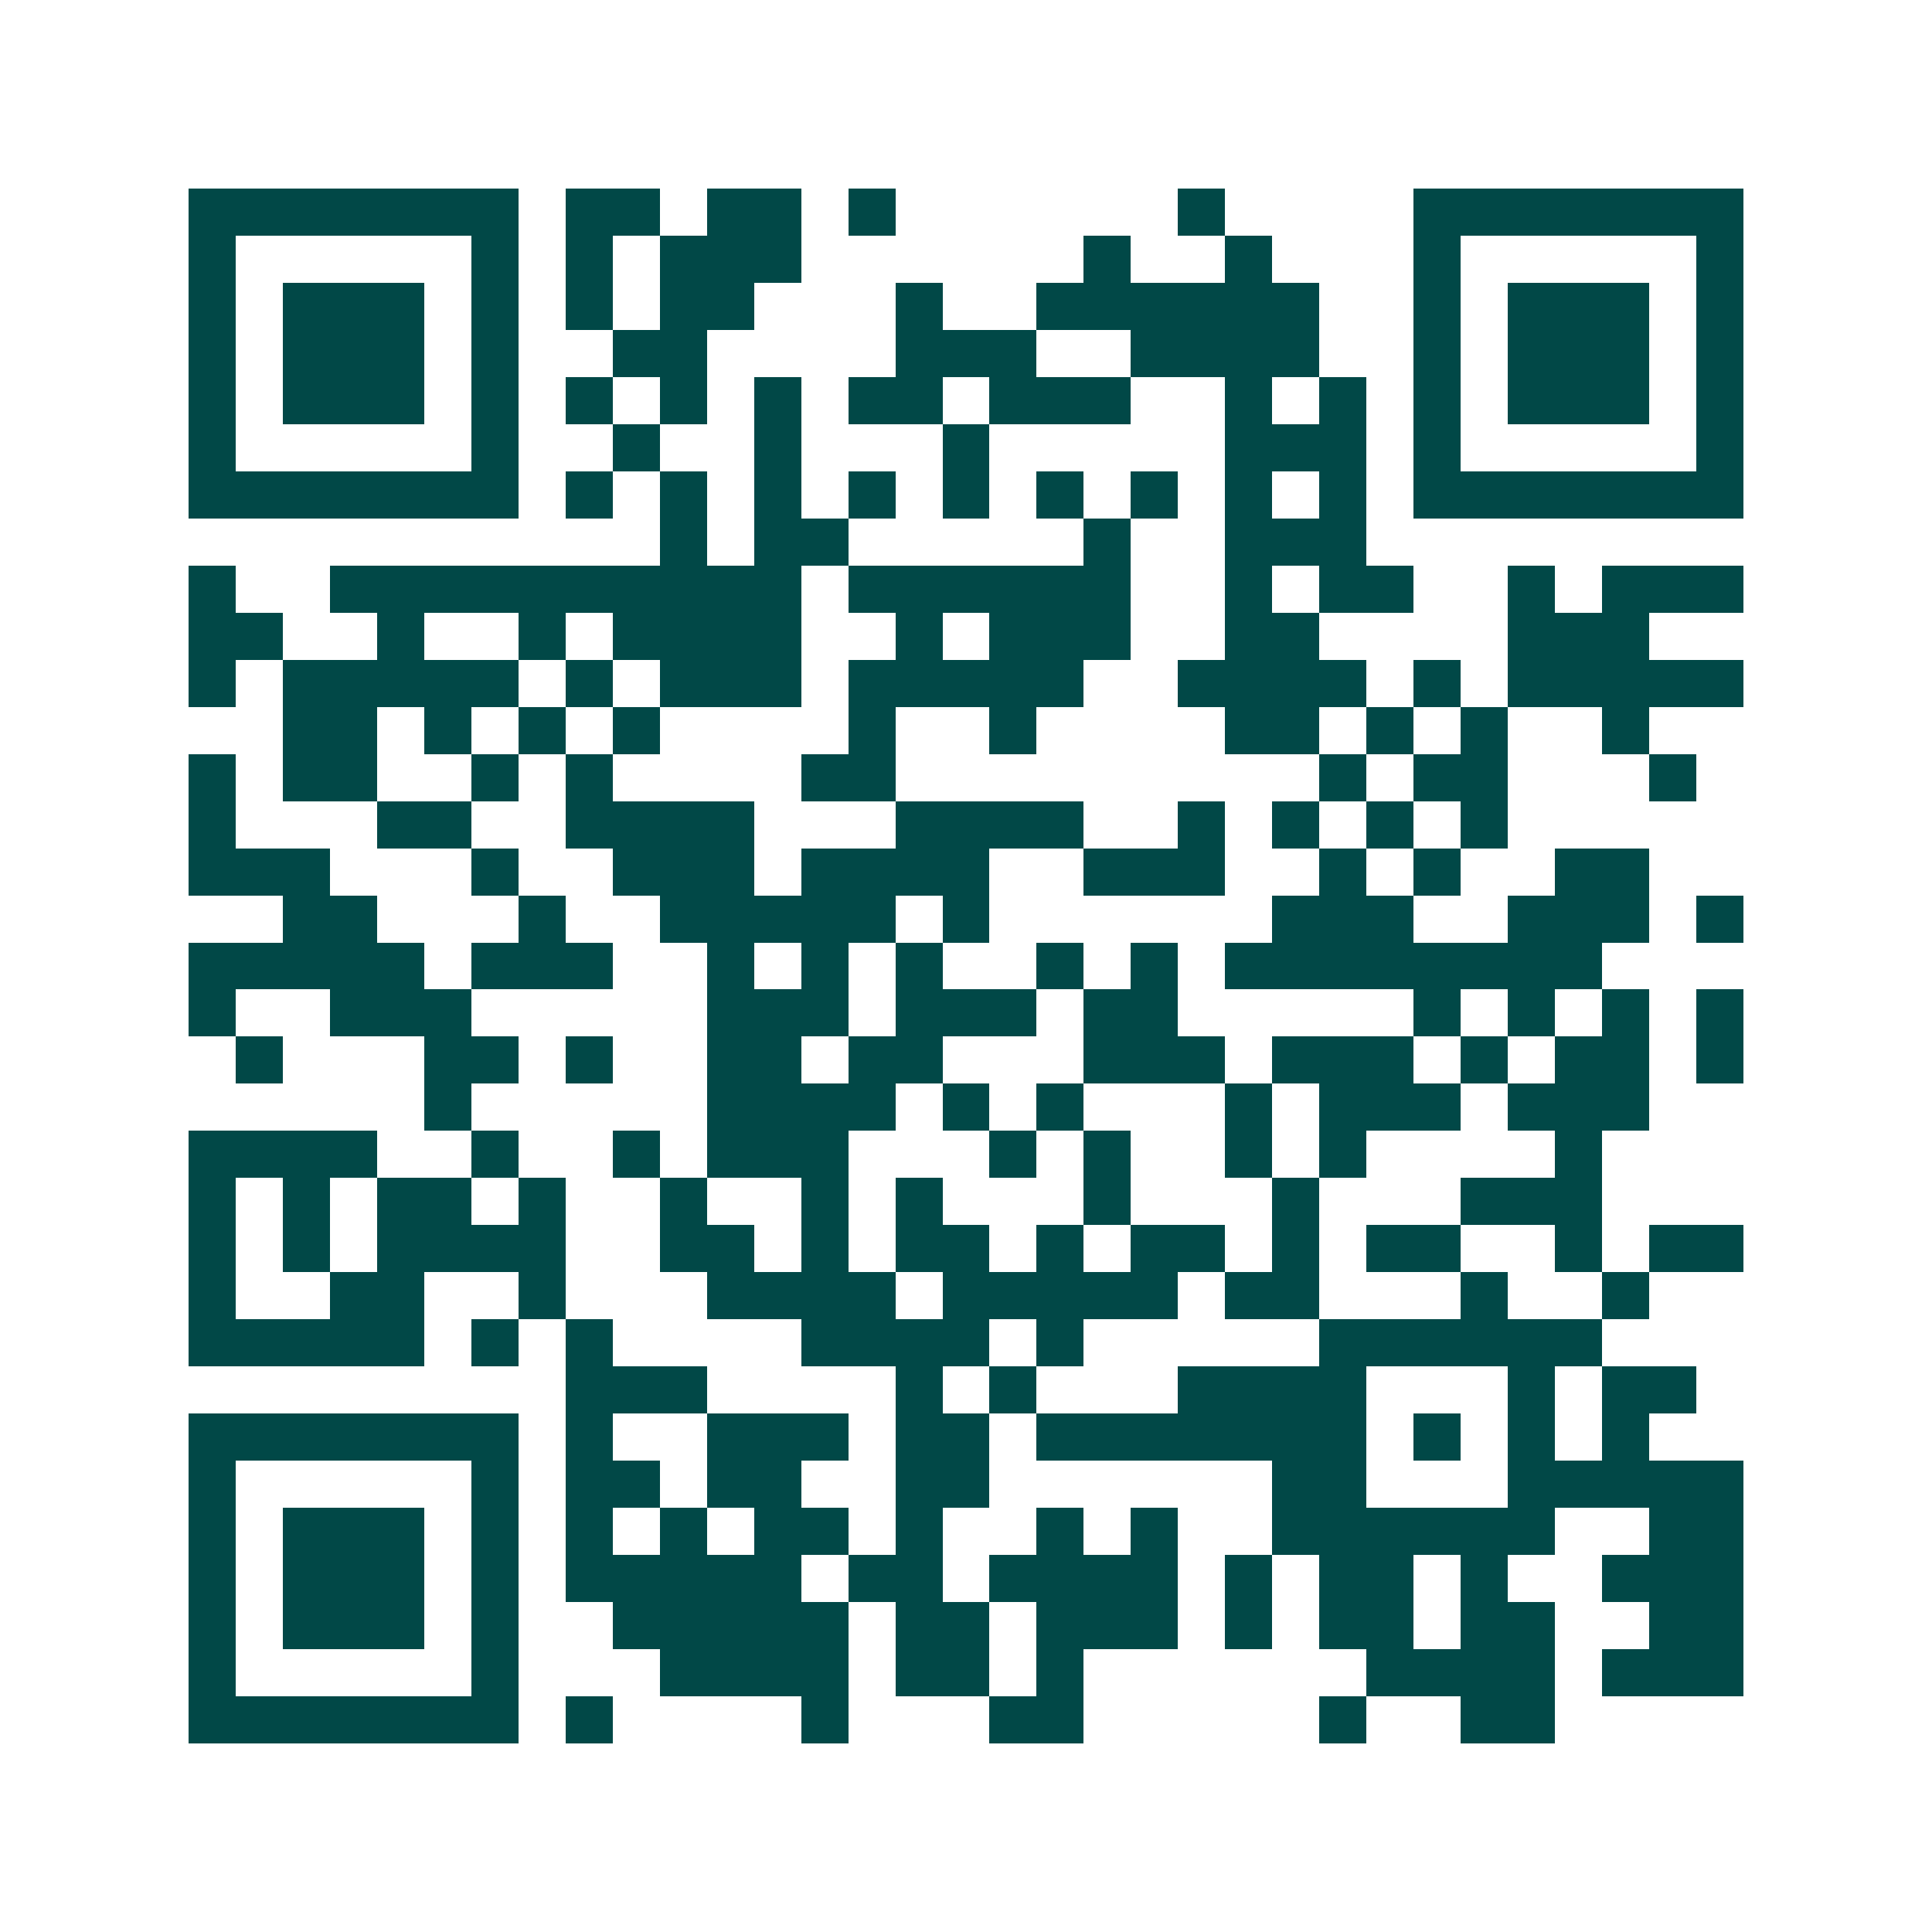 <svg xmlns="http://www.w3.org/2000/svg" width="200" height="200" viewBox="0 0 41 41" shape-rendering="crispEdges"><path fill="#ffffff" d="M0 0h41v41H0z"/><path stroke="#014847" d="M4 4.5h7m1 0h2m1 0h2m1 0h1m6 0h1m4 0h7M4 5.5h1m5 0h1m1 0h1m1 0h3m6 0h1m2 0h1m3 0h1m5 0h1M4 6.5h1m1 0h3m1 0h1m1 0h1m1 0h2m3 0h1m2 0h6m2 0h1m1 0h3m1 0h1M4 7.5h1m1 0h3m1 0h1m2 0h2m4 0h3m2 0h4m2 0h1m1 0h3m1 0h1M4 8.5h1m1 0h3m1 0h1m1 0h1m1 0h1m1 0h1m1 0h2m1 0h3m2 0h1m1 0h1m1 0h1m1 0h3m1 0h1M4 9.5h1m5 0h1m2 0h1m2 0h1m3 0h1m5 0h3m1 0h1m5 0h1M4 10.5h7m1 0h1m1 0h1m1 0h1m1 0h1m1 0h1m1 0h1m1 0h1m1 0h1m1 0h1m1 0h7M14 11.5h1m1 0h2m5 0h1m2 0h3M4 12.5h1m2 0h10m1 0h6m2 0h1m1 0h2m2 0h1m1 0h3M4 13.5h2m2 0h1m2 0h1m1 0h4m2 0h1m1 0h3m2 0h2m4 0h3M4 14.5h1m1 0h5m1 0h1m1 0h3m1 0h5m2 0h4m1 0h1m1 0h5M6 15.5h2m1 0h1m1 0h1m1 0h1m4 0h1m2 0h1m4 0h2m1 0h1m1 0h1m2 0h1M4 16.5h1m1 0h2m2 0h1m1 0h1m4 0h2m9 0h1m1 0h2m3 0h1M4 17.5h1m3 0h2m2 0h4m3 0h4m2 0h1m1 0h1m1 0h1m1 0h1M4 18.5h3m3 0h1m2 0h3m1 0h4m2 0h3m2 0h1m1 0h1m2 0h2M6 19.5h2m3 0h1m2 0h5m1 0h1m6 0h3m2 0h3m1 0h1M4 20.5h5m1 0h3m2 0h1m1 0h1m1 0h1m2 0h1m1 0h1m1 0h8M4 21.5h1m2 0h3m5 0h3m1 0h3m1 0h2m5 0h1m1 0h1m1 0h1m1 0h1M5 22.5h1m3 0h2m1 0h1m2 0h2m1 0h2m3 0h3m1 0h3m1 0h1m1 0h2m1 0h1M9 23.5h1m5 0h4m1 0h1m1 0h1m3 0h1m1 0h3m1 0h3M4 24.5h4m2 0h1m2 0h1m1 0h3m3 0h1m1 0h1m2 0h1m1 0h1m4 0h1M4 25.5h1m1 0h1m1 0h2m1 0h1m2 0h1m2 0h1m1 0h1m3 0h1m3 0h1m3 0h3M4 26.5h1m1 0h1m1 0h4m2 0h2m1 0h1m1 0h2m1 0h1m1 0h2m1 0h1m1 0h2m2 0h1m1 0h2M4 27.5h1m2 0h2m2 0h1m3 0h4m1 0h5m1 0h2m3 0h1m2 0h1M4 28.5h5m1 0h1m1 0h1m4 0h4m1 0h1m5 0h6M12 29.5h3m4 0h1m1 0h1m3 0h4m3 0h1m1 0h2M4 30.5h7m1 0h1m2 0h3m1 0h2m1 0h7m1 0h1m1 0h1m1 0h1M4 31.5h1m5 0h1m1 0h2m1 0h2m2 0h2m6 0h2m3 0h5M4 32.5h1m1 0h3m1 0h1m1 0h1m1 0h1m1 0h2m1 0h1m2 0h1m1 0h1m2 0h6m2 0h2M4 33.5h1m1 0h3m1 0h1m1 0h5m1 0h2m1 0h4m1 0h1m1 0h2m1 0h1m2 0h3M4 34.5h1m1 0h3m1 0h1m2 0h5m1 0h2m1 0h3m1 0h1m1 0h2m1 0h2m2 0h2M4 35.5h1m5 0h1m3 0h4m1 0h2m1 0h1m6 0h4m1 0h3M4 36.5h7m1 0h1m4 0h1m3 0h2m5 0h1m2 0h2"/></svg>
